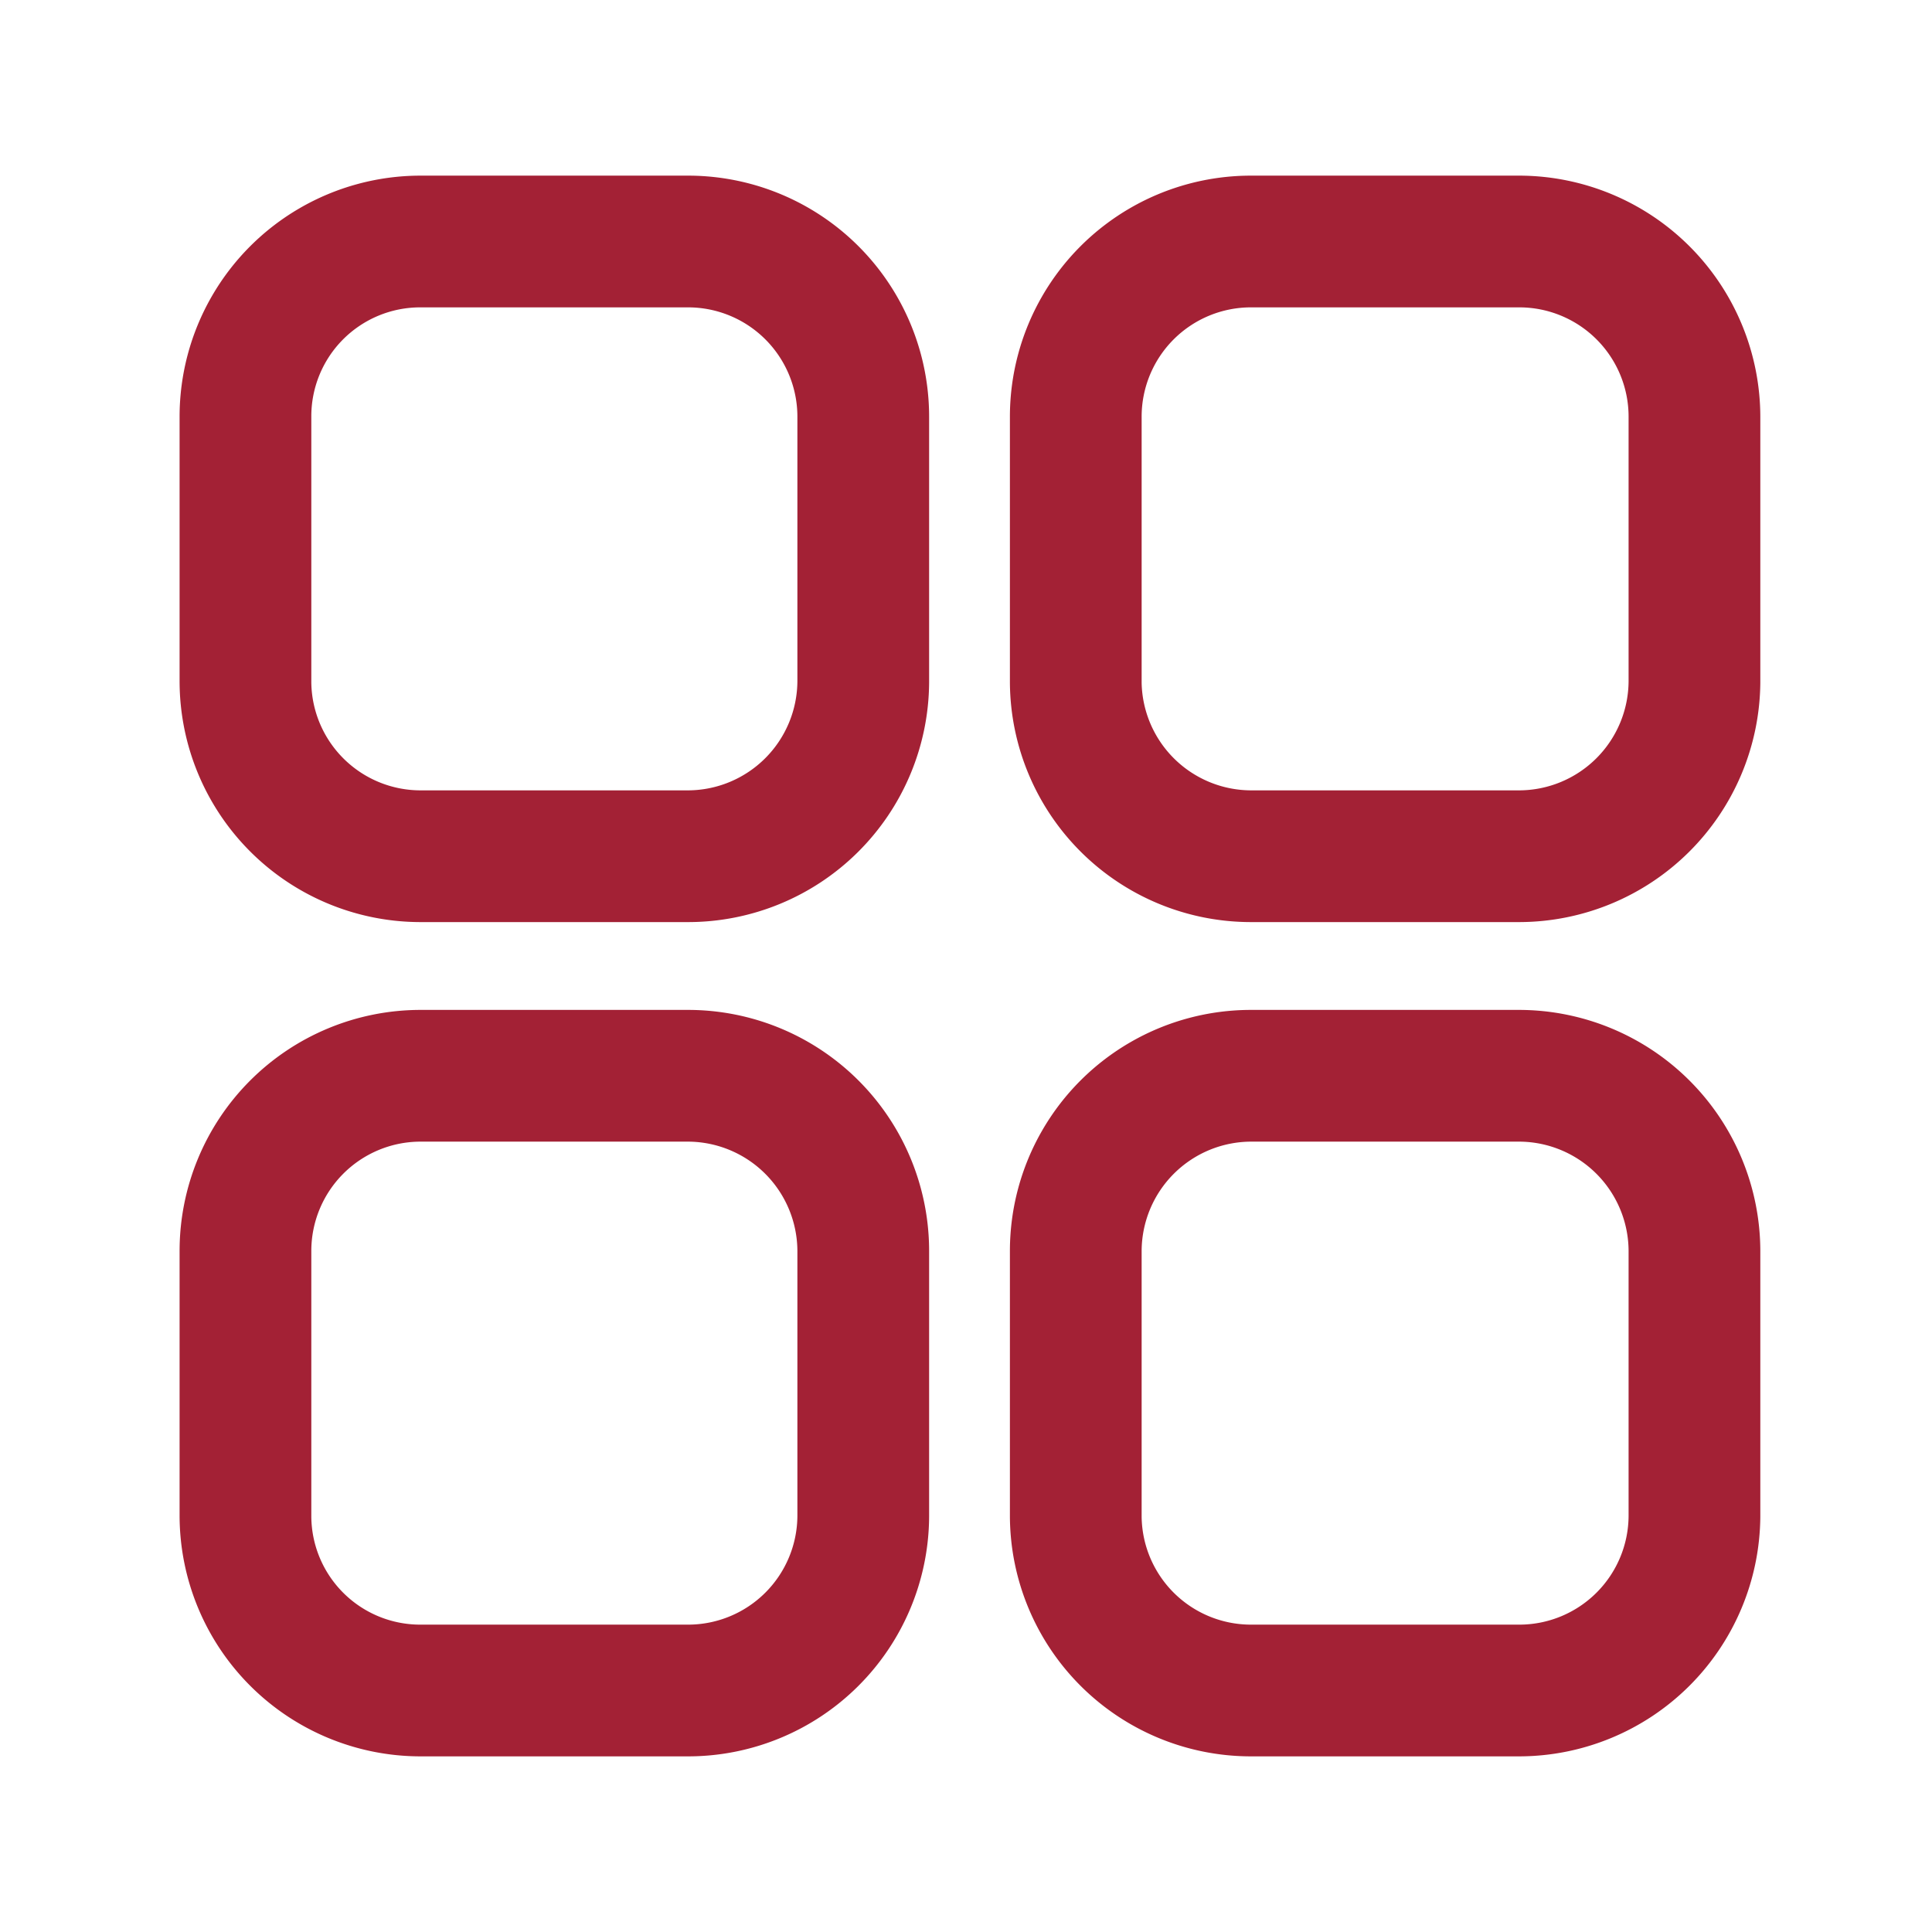 <?xml version="1.0" standalone="no"?><!DOCTYPE svg PUBLIC "-//W3C//DTD SVG 1.1//EN" "http://www.w3.org/Graphics/SVG/1.1/DTD/svg11.dtd"><svg t="1747722491738" class="icon" viewBox="0 0 1024 1024" version="1.1" xmlns="http://www.w3.org/2000/svg" p-id="12018" xmlns:xlink="http://www.w3.org/1999/xlink" width="200" height="200"><path d="M805.236 488.727h-141.964a127.767 127.767 0 0 1-128-126.836V221.091A127.767 127.767 0 0 1 663.273 93.091h141.964a128 128 0 0 1 127.767 128v140.8A128 128 0 0 1 805.236 488.727zM663.273 162.909A57.949 57.949 0 0 0 605.091 221.091v140.8A58.182 58.182 0 0 0 663.273 418.909h141.964a58.182 58.182 0 0 0 57.949-57.949V221.091A57.949 57.949 0 0 0 805.236 162.909zM805.236 930.909h-141.964a127.767 127.767 0 0 1-128-127.069v-140.8A127.767 127.767 0 0 1 663.273 535.273h141.964a128 128 0 0 1 127.767 127.767v140.8A128 128 0 0 1 805.236 930.909z m-141.964-325.818a58.182 58.182 0 0 0-58.182 57.949v140.8A57.949 57.949 0 0 0 663.273 861.091h141.964a57.949 57.949 0 0 0 57.949-57.716v-140.335A58.182 58.182 0 0 0 805.236 605.091zM364.684 488.727h-141.964a127.767 127.767 0 0 1-127.535-127.767V221.091A127.767 127.767 0 0 1 222.72 93.091h141.964a127.767 127.767 0 0 1 127.767 128v140.8A127.767 127.767 0 0 1 364.684 488.727zM222.72 162.909a57.716 57.716 0 0 0-57.716 58.182v140.8A57.949 57.949 0 0 0 222.72 418.909h141.964a58.182 58.182 0 0 0 57.949-57.949V221.091A57.949 57.949 0 0 0 364.684 162.909zM364.684 930.909h-141.964a127.767 127.767 0 0 1-127.535-127.535v-140.335A127.767 127.767 0 0 1 222.72 535.273h141.964a127.767 127.767 0 0 1 127.767 127.767v140.8A127.767 127.767 0 0 1 364.684 930.909z m-141.964-325.818a57.949 57.949 0 0 0-57.716 57.949v140.8A57.716 57.716 0 0 0 222.72 861.091h141.964a57.949 57.949 0 0 0 57.949-57.716v-140.335A58.182 58.182 0 0 0 364.684 605.091z" p-id="12019" fill="#a32135"></path></svg>